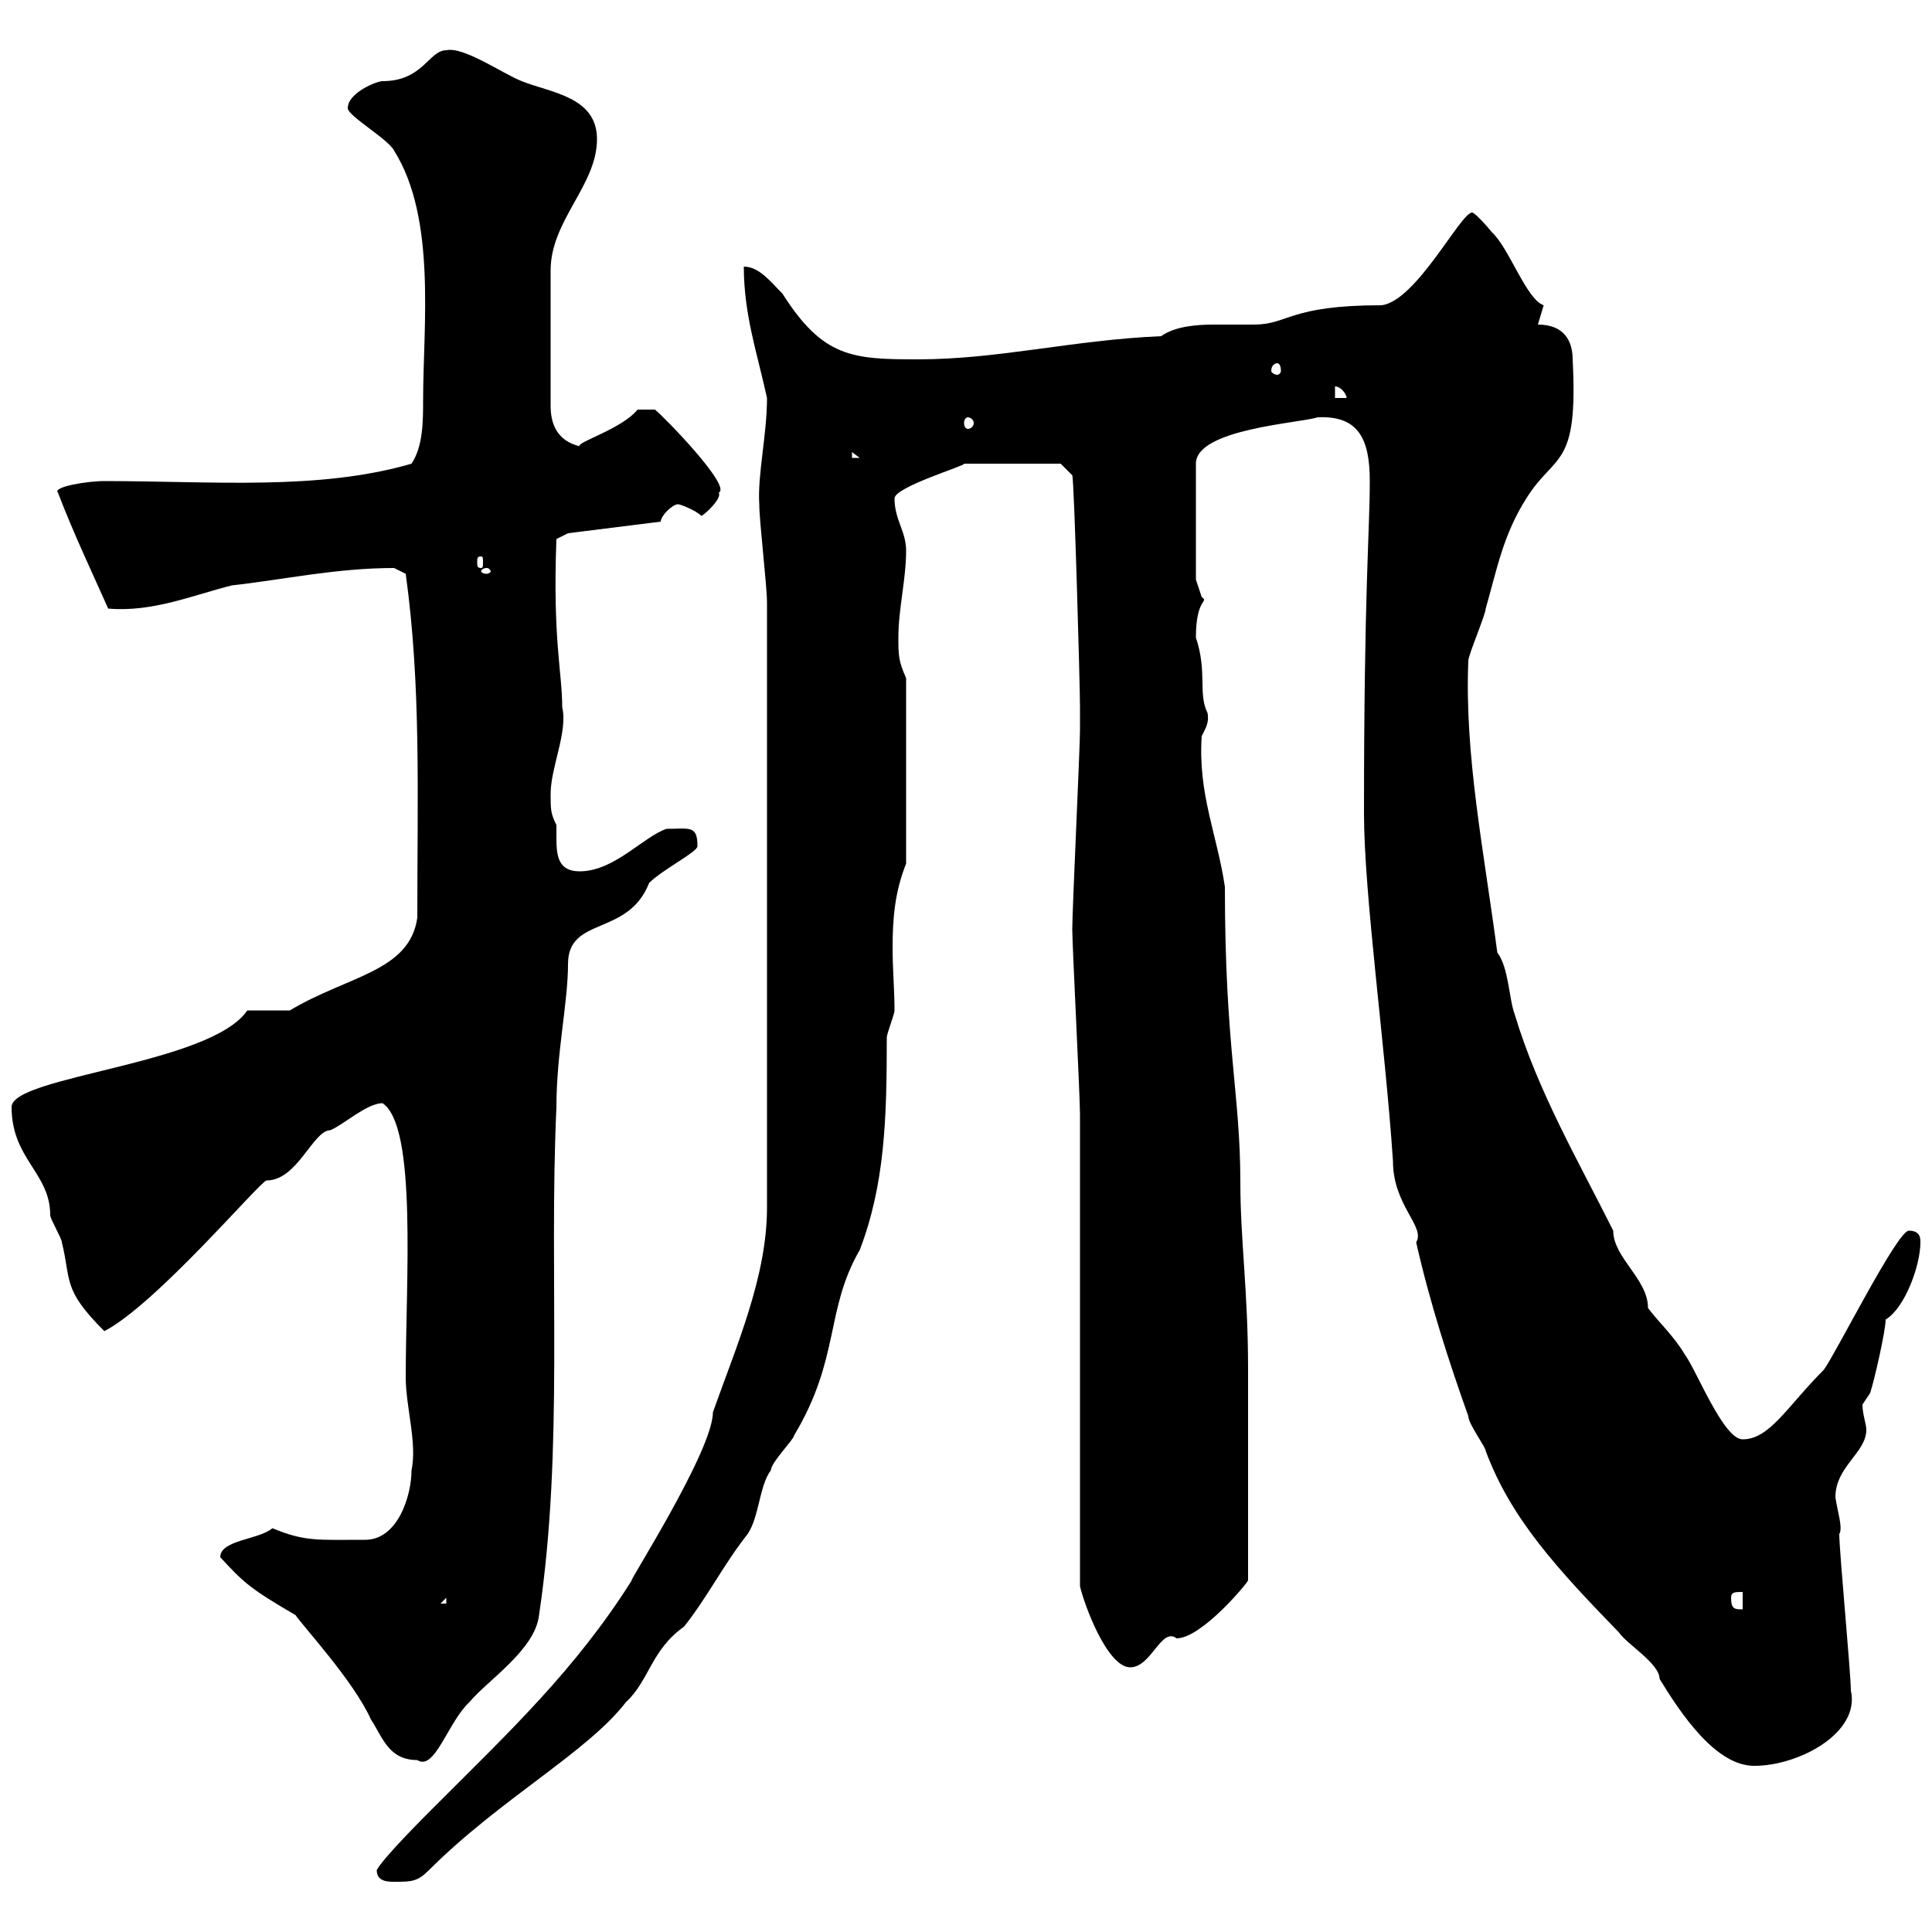 <svg xmlns="http://www.w3.org/2000/svg" xmlns:xlink="http://www.w3.org/1999/xlink" width="300" height="300"><path d="M58.50 290.40C58.50 292.20 60.30 292.20 61.20 292.20C63.90 292.20 64.80 292.20 66.60 290.40C77.70 279.30 91.20 272.10 97.20 264.30C100.80 261 101.10 256.20 106.20 252.60C109.80 248.10 112.50 242.70 116.10 238.20C117.90 235.50 117.90 230.70 119.70 228.30C119.70 227.10 123.30 223.50 123.30 222.90C130.50 210.90 128.10 203.40 133.50 194.10C137.40 183.90 137.70 173.70 137.70 161.10C137.70 160.50 138.90 157.50 138.90 156.90C138.90 153.90 138.60 150.30 138.60 147.30C138.60 142.80 138.90 138.60 140.70 134.10L140.70 105.30C139.50 102.60 139.50 101.70 139.50 99C139.50 94.50 140.70 90 140.70 85.50C140.70 82.50 138.90 80.70 138.90 77.40C138.90 75.60 150 72.30 149.70 72L164.70 72L166.50 73.80C166.80 74.40 167.70 106.50 167.70 109.80C167.70 110.70 167.70 113.40 167.70 113.40C167.70 116.10 166.50 141.30 166.50 144.30C166.50 146.70 167.70 170.10 167.70 173.10C167.70 183.90 167.70 235.50 167.70 246.30C168.30 249 171.90 258.90 175.50 258.90C178.80 258.90 180.30 252.60 182.70 254.40C186.60 254.40 193.80 245.70 193.80 245.40C193.80 232.50 193.80 219.30 193.80 212.70C193.80 200.40 192.60 192.60 192.60 183.60C192.60 169.80 190.20 162.60 190.20 137.70C189 129.60 186 123.30 186.60 114.30C187.20 113.10 187.80 112.20 187.50 110.70C186 107.70 187.50 104.40 185.70 99C185.70 92.70 187.80 93.60 186.60 92.70C186.60 92.70 185.70 90 185.70 90L185.70 72C185.70 66.60 201.90 65.70 204.60 64.80C210.90 64.50 212.70 68.10 212.70 74.70C212.70 82.50 211.80 91.50 211.80 126.30C211.80 138.90 215.10 162.30 216.30 180.30C216.30 187.20 221.40 190.50 219.90 192.90C222 202.20 225 211.50 228 219.90C228 221.10 230.70 224.70 230.70 225.30C234.60 235.80 241.80 243.60 251.40 253.50C252.60 255.30 257.70 258.30 257.70 260.70C261 266.10 266.40 274.20 272.40 274.20C279.30 274.20 288.90 269.10 287.40 262.50C287.40 259.80 285.60 240.90 285.60 238.20C286.20 237.30 285.30 234.60 285 232.50C285 227.70 289.80 225.60 289.80 222C289.80 221.10 289.20 219.60 289.20 218.10C289.20 218.10 290.40 216.30 290.40 216.30C291 214.50 292.80 206.70 292.80 204.90C295.80 203.10 298.20 196.50 298.20 192.90C298.20 192.30 298.20 191.10 296.40 191.10C294.60 191.10 285 210.30 283.20 212.70C277.50 218.40 274.80 223.50 270.60 223.50C267.60 223.50 263.40 212.70 261.60 210.30C259.80 207.30 257.70 205.50 255.90 203.10C255.90 198.60 250.50 195.30 250.50 191.10C245.10 180.30 238.80 169.50 235.20 157.50C234.30 155.10 234.30 150.30 232.50 147.90C230.40 132 227.40 117.30 228 102.60C228 101.70 230.70 95.40 230.70 94.50C232.50 88.20 233.40 83.10 237 77.40C241.50 70.20 245.10 72.90 244.20 55.80C244.20 53.10 243 50.40 238.80 50.40C238.80 50.40 239.70 47.40 239.70 47.40C237 46.50 234.30 38.40 231.60 36C230.40 34.50 228.90 33 228.60 33C226.80 33 219.90 46.80 214.50 47.40C200.10 47.40 200.10 50.40 194.70 50.40C193.20 50.40 191.10 50.40 188.40 50.40C185.70 50.40 182.40 50.70 180.30 52.20C166.50 52.80 155.10 55.80 142.50 55.80C132.30 55.80 127.80 55.50 121.50 45.60C119.70 43.80 117.90 41.40 115.50 41.40C115.50 48.90 117.60 54.90 119.10 61.80C119.10 67.50 117.60 73.80 117.90 78.30C117.90 81 119.10 90.90 119.10 93.60L119.10 187.50C119.10 198.30 114.30 209.10 110.70 219.30C110.70 225.30 97.20 246.30 98.10 245.40C89.40 259.20 79.20 268.80 67.50 280.50C65.70 282.30 59.40 288.60 58.50 290.40ZM34.20 241.80C37.80 245.70 38.70 246.60 45.90 250.80C47.10 252.60 54.90 261 57.60 267C59.40 269.70 60.30 273.30 64.80 273.30C67.50 275.10 69.60 267.30 72.90 264.30C75.60 261 83.10 256.20 83.70 250.80C87.60 224.70 85.20 198.30 86.40 171.90C86.40 163.50 88.20 155.70 88.20 149.70C88.20 142.20 97.50 145.50 100.80 137.10C102.90 135 108.30 132.30 108.30 131.40C108.30 128.10 107.10 128.70 103.50 128.70C99.90 129.90 95.40 135.30 90 135.30C86.70 135.30 86.40 132.90 86.40 130.20C86.40 129.60 86.40 128.70 86.40 128.10C85.50 126.30 85.50 125.70 85.50 123.30C85.50 119.10 88.20 113.70 87.30 109.80C87.30 104.40 85.80 99.30 86.40 83.70L88.20 82.80L102.60 81C102.60 80.10 104.40 78.30 105.30 78.30C105.60 78.30 108 79.20 108.90 80.10C109.20 80.10 112.20 77.40 111.60 76.50C113.70 75.60 103.20 64.80 101.70 63.60L99 63.60C96.60 66.60 89.40 68.70 90 69.30C86.40 68.40 85.50 65.70 85.50 63L85.50 42C85.50 34.20 92.70 28.80 92.70 21.60C92.70 15 85.50 14.40 81 12.60C78 11.40 72 7.20 69.30 7.80C66.60 7.80 65.70 12.60 59.40 12.60C58.50 12.60 54 14.40 54 16.80C54 18 60.30 21.60 61.20 23.40C67.80 33.90 65.70 50.70 65.70 62.10C65.70 65.40 65.70 69.30 63.90 72C49.50 76.20 33 74.70 16.20 74.70C13.50 74.70 8.10 75.60 9 76.50C11.40 82.80 14.40 89.10 16.80 94.50C23.70 95.10 30 92.40 36 90.90C44.10 90 52.20 88.20 61.20 88.20C61.20 88.20 63 89.10 63 89.10C65.40 106.50 64.80 123.30 64.80 142.50C63.60 150.90 54 151.50 45 156.90L38.40 156.90C32.70 165.30 1.80 167.10 1.80 171.90C1.80 180 7.80 182.10 7.80 188.70C7.80 189.30 9.60 192.30 9.60 192.90C11.10 198.90 9.60 200.10 16.20 206.70C24.30 202.50 40.50 183.30 41.40 183.30C46.20 183.30 48.60 175.50 51.30 175.50C53.40 174.60 57 171.30 59.40 171.30C64.80 174.90 63 198.90 63 213.90C63 218.40 64.80 224.10 63.90 228.30C63.90 232.20 61.80 239.10 56.70 239.10C49.20 239.10 47.40 239.40 42.30 237.30C40.20 239.10 34.20 239.10 34.20 241.80ZM268.80 248.10C268.80 247.20 269.40 247.20 270.60 247.20L270.60 249.90C269.40 249.90 268.80 249.90 268.80 248.10ZM69.30 248.10L69.30 249L68.40 249ZM75.60 88.20C75.90 88.20 76.20 88.50 76.20 88.80C76.20 88.80 75.90 89.10 75.60 89.10C75 89.10 74.70 88.80 74.70 88.80C74.70 88.50 75 88.20 75.60 88.20ZM74.70 86.40C75 86.40 75 86.70 75 87.30C75 87.90 75 88.20 74.70 88.20C74.10 88.20 74.10 87.90 74.10 87.30C74.10 86.70 74.10 86.40 74.70 86.40ZM132.30 70.20L133.50 71.10L132.30 71.10ZM150.30 64.80C150.60 64.80 151.20 65.10 151.20 65.70C151.20 66.30 150.60 66.60 150.30 66.60C150 66.60 149.70 66.30 149.70 65.70C149.70 65.10 150 64.80 150.30 64.80ZM207.30 60C208.20 60 209.10 61.20 209.10 61.80L207.30 61.80ZM198.30 56.40C198.60 56.40 198.90 56.70 198.90 57.60C198.90 57.90 198.60 58.20 198.30 58.20C198 58.20 197.40 57.90 197.40 57.60C197.40 56.70 198 56.40 198.30 56.40Z"/></svg>